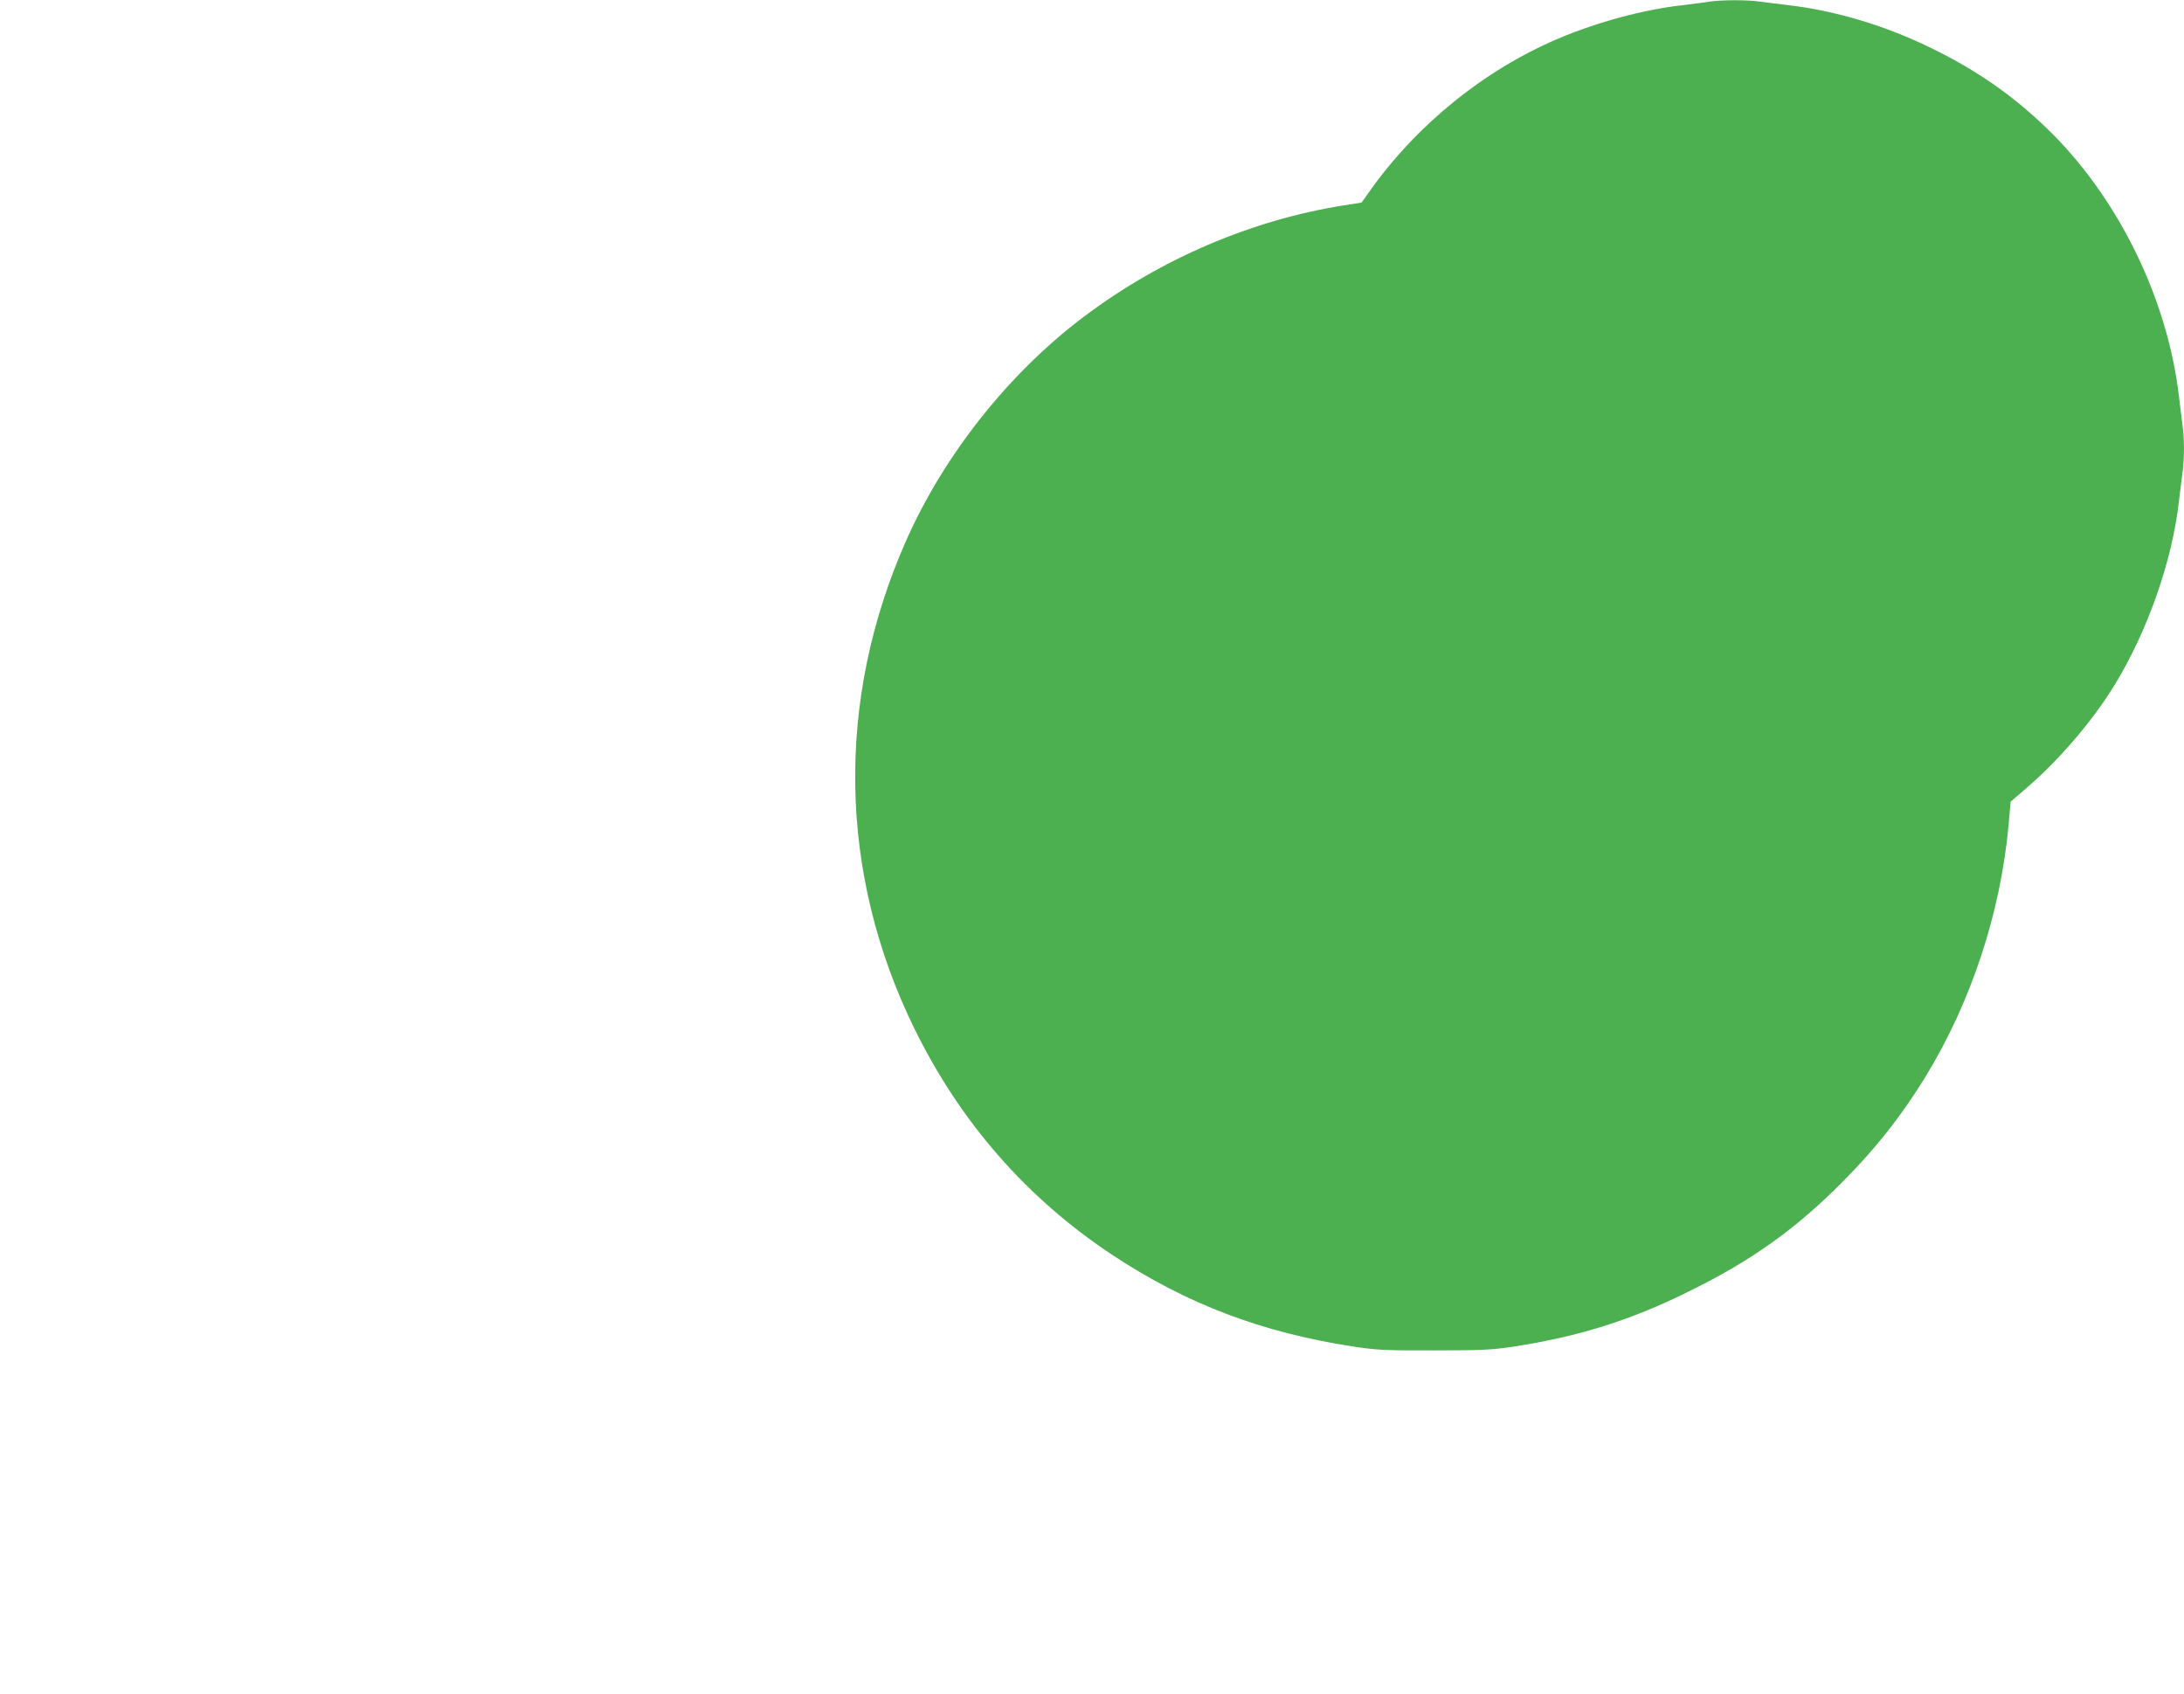 <?xml version="1.0" standalone="no"?>
<!DOCTYPE svg PUBLIC "-//W3C//DTD SVG 20010904//EN"
 "http://www.w3.org/TR/2001/REC-SVG-20010904/DTD/svg10.dtd">
<svg version="1.0" xmlns="http://www.w3.org/2000/svg"
 width="1280pt" height="993pt" viewBox="0 0 1280 993"
 preserveAspectRatio="xMidYMid meet">
<g transform="translate(0,993) scale(0.1,-0.1)"
fill="#4caf50" stroke="none">
<path d="M10015 9920 c-27 -5 -95 -13 -150 -20 -225 -24 -507 -100 -734 -197
-431 -183 -828 -504 -1104 -894 l-47 -66 -107 -17 c-540 -86 -1071 -314 -1518
-650 -441 -331 -822 -811 -1046 -1318 -412 -934 -395 -1946 49 -2854 270 -551
660 -997 1162 -1329 434 -287 877 -455 1415 -537 133 -20 186 -23 470 -22 281
0 337 3 465 22 386 60 685 154 1025 322 371 182 631 368 907 647 193 194 342
384 480 608 270 440 443 964 490 1481 l12 136 92 79 c195 168 390 396 520 609
192 316 335 724 374 1070 6 52 15 125 20 162 13 85 13 210 0 296 -5 37 -14
110 -20 162 -68 577 -362 1172 -776 1570 -201 193 -406 336 -669 465 -269 133
-564 222 -845 255 -52 6 -125 15 -162 20 -78 12 -231 11 -303 0z"/>
</g>
</svg>
